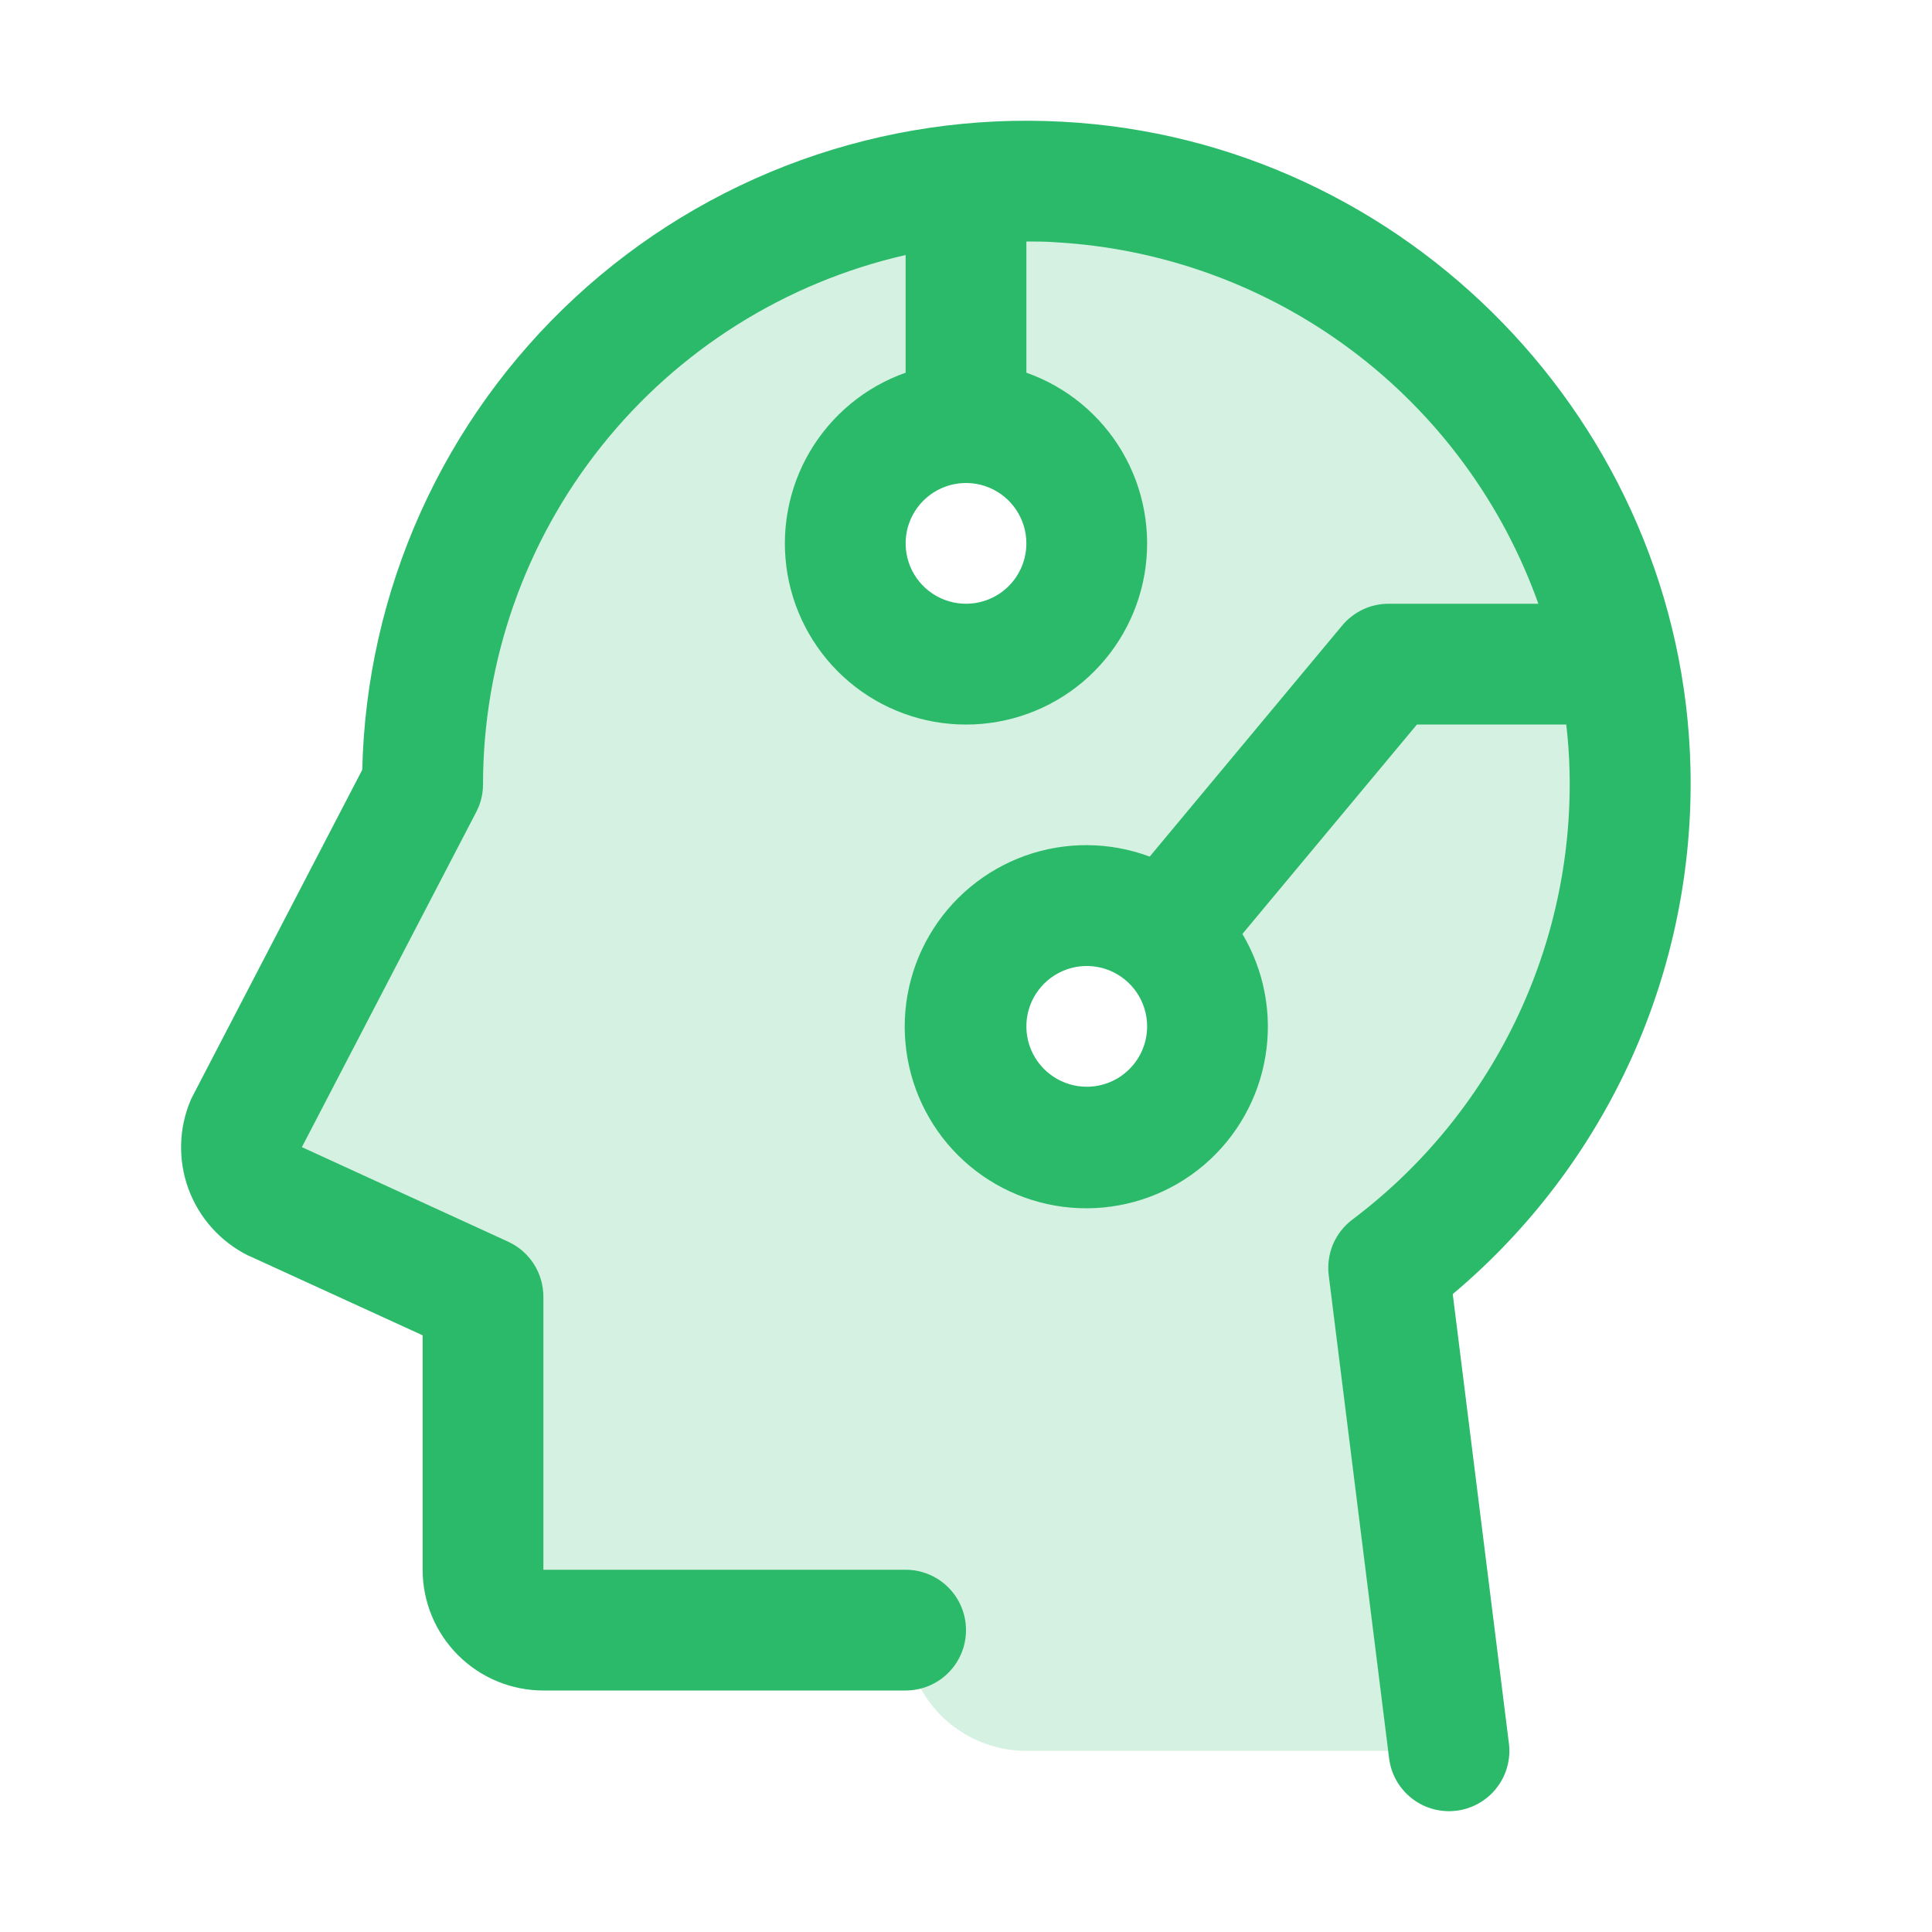 <svg width="32" height="32" viewBox="0 0 32 32" fill="none" xmlns="http://www.w3.org/2000/svg">
<path opacity="0.2" d="M26.991 12.59C26.882 9.977 25.753 7.511 23.847 5.72C21.941 3.93 19.41 2.957 16.795 3.01C14.18 3.064 11.691 4.14 9.86 6.007C8.029 7.875 7.002 10.385 7 13L4.081 18.609C3.98 18.843 3.973 19.107 4.061 19.347C4.148 19.586 4.324 19.784 4.552 19.898L8 21.476V26C8 26.265 8.105 26.52 8.293 26.707C8.48 26.895 8.735 27 9 27H15C15 27.531 15.211 28.039 15.586 28.414C15.961 28.789 16.469 29 17 29H24L23 21C24.298 20.028 25.34 18.754 26.036 17.289C26.731 15.823 27.059 14.211 26.991 12.59ZM14.016 9.26C13.962 8.846 14.039 8.425 14.236 8.057C14.433 7.689 14.741 7.391 15.115 7.207C15.49 7.022 15.913 6.959 16.325 7.028C16.738 7.096 17.118 7.291 17.413 7.587C17.709 7.882 17.904 8.262 17.972 8.675C18.041 9.087 17.978 9.51 17.793 9.885C17.609 10.259 17.311 10.567 16.943 10.764C16.575 10.961 16.154 11.038 15.74 10.984C15.303 10.927 14.897 10.727 14.585 10.415C14.273 10.103 14.073 9.697 14.016 9.26ZM18.266 18.984C17.852 19.038 17.431 18.961 17.063 18.764C16.695 18.567 16.397 18.259 16.213 17.885C16.028 17.51 15.965 17.087 16.034 16.675C16.102 16.262 16.297 15.882 16.593 15.587C16.888 15.291 17.268 15.096 17.68 15.028C18.093 14.959 18.516 15.022 18.891 15.207C19.265 15.391 19.573 15.689 19.77 16.057C19.967 16.425 20.044 16.846 19.99 17.26C19.932 17.698 19.732 18.105 19.419 18.417C19.105 18.729 18.698 18.928 18.26 18.984H18.266Z" fill="#2BBA69"/>
<path d="M24.062 21.434C25.327 20.372 26.337 19.039 27.019 17.535C27.7 16.03 28.035 14.392 28 12.741C27.875 7.028 23.299 2.316 17.595 2.016C16.123 1.936 14.651 2.153 13.264 2.653C11.878 3.153 10.606 3.927 9.525 4.928C8.443 5.929 7.574 7.137 6.968 8.481C6.363 9.825 6.034 11.277 6 12.75L3.194 18.148C3.183 18.17 3.171 18.192 3.161 18.215C2.96 18.684 2.946 19.212 3.121 19.691C3.297 20.17 3.649 20.564 4.105 20.793L4.136 20.806L7 22.117V26C7 26.53 7.211 27.039 7.586 27.414C7.961 27.789 8.47 28 9 28H15C15.265 28 15.52 27.895 15.707 27.707C15.895 27.52 16 27.265 16 27C16 26.735 15.895 26.48 15.707 26.293C15.52 26.105 15.265 26 15 26H9V21.476C9 21.285 8.945 21.097 8.842 20.936C8.738 20.774 8.591 20.646 8.416 20.566L5 19L7.884 13.457C7.959 13.317 7.999 13.16 8 13C8 10.96 8.692 8.981 9.964 7.387C11.236 5.792 13.011 4.677 15 4.224V6.173C14.333 6.408 13.771 6.873 13.412 7.483C13.054 8.093 12.924 8.811 13.043 9.508C13.163 10.206 13.525 10.838 14.066 11.295C14.607 11.751 15.292 12.001 16 12.001C16.708 12.001 17.393 11.751 17.934 11.295C18.475 10.838 18.837 10.206 18.957 9.508C19.076 8.811 18.946 8.093 18.588 7.483C18.23 6.873 17.667 6.408 17 6.173V4C17.163 4 17.325 4 17.488 4.013C19.261 4.114 20.965 4.736 22.387 5.801C23.808 6.866 24.884 8.327 25.48 10H23C22.853 10 22.708 10.032 22.576 10.094C22.443 10.157 22.325 10.247 22.231 10.36L19.043 14.188C18.378 13.94 17.646 13.935 16.978 14.174C16.31 14.414 15.748 14.882 15.392 15.495C15.035 16.109 14.907 16.829 15.031 17.528C15.154 18.227 15.52 18.86 16.065 19.315C16.61 19.769 17.298 20.017 18.008 20.013C18.718 20.009 19.403 19.755 19.943 19.295C20.483 18.834 20.843 18.198 20.959 17.498C21.076 16.797 20.94 16.079 20.578 15.469L23.469 12H25.942C25.973 12.26 25.991 12.523 25.997 12.787C26.029 14.22 25.719 15.639 25.093 16.928C24.468 18.217 23.545 19.338 22.4 20.2C22.259 20.306 22.148 20.447 22.079 20.609C22.011 20.771 21.986 20.949 22.008 21.124L23.008 29.124C23.038 29.365 23.155 29.587 23.338 29.748C23.52 29.91 23.755 29.998 23.999 29.999C24.041 29.999 24.082 29.996 24.124 29.991C24.254 29.975 24.38 29.933 24.494 29.868C24.608 29.803 24.709 29.717 24.789 29.613C24.87 29.509 24.93 29.391 24.964 29.264C24.999 29.138 25.009 29.005 24.992 28.875L24.062 21.434ZM16 10C15.802 10 15.609 9.941 15.444 9.831C15.28 9.722 15.152 9.565 15.076 9.383C15.001 9.2 14.981 8.999 15.019 8.805C15.058 8.611 15.153 8.433 15.293 8.293C15.433 8.153 15.611 8.058 15.805 8.019C15.999 7.981 16.2 8 16.383 8.076C16.565 8.152 16.722 8.28 16.831 8.444C16.941 8.609 17 8.802 17 9C17 9.265 16.895 9.52 16.707 9.707C16.52 9.895 16.265 10 16 10ZM18 18C17.802 18 17.609 17.941 17.445 17.831C17.28 17.722 17.152 17.565 17.076 17.383C17 17.2 16.981 16.999 17.019 16.805C17.058 16.611 17.153 16.433 17.293 16.293C17.433 16.153 17.611 16.058 17.805 16.019C17.999 15.981 18.2 16 18.383 16.076C18.565 16.152 18.722 16.28 18.831 16.444C18.941 16.609 19 16.802 19 17C19 17.265 18.895 17.52 18.707 17.707C18.52 17.895 18.265 18 18 18Z" fill="#2BBA69"/>
</svg>

